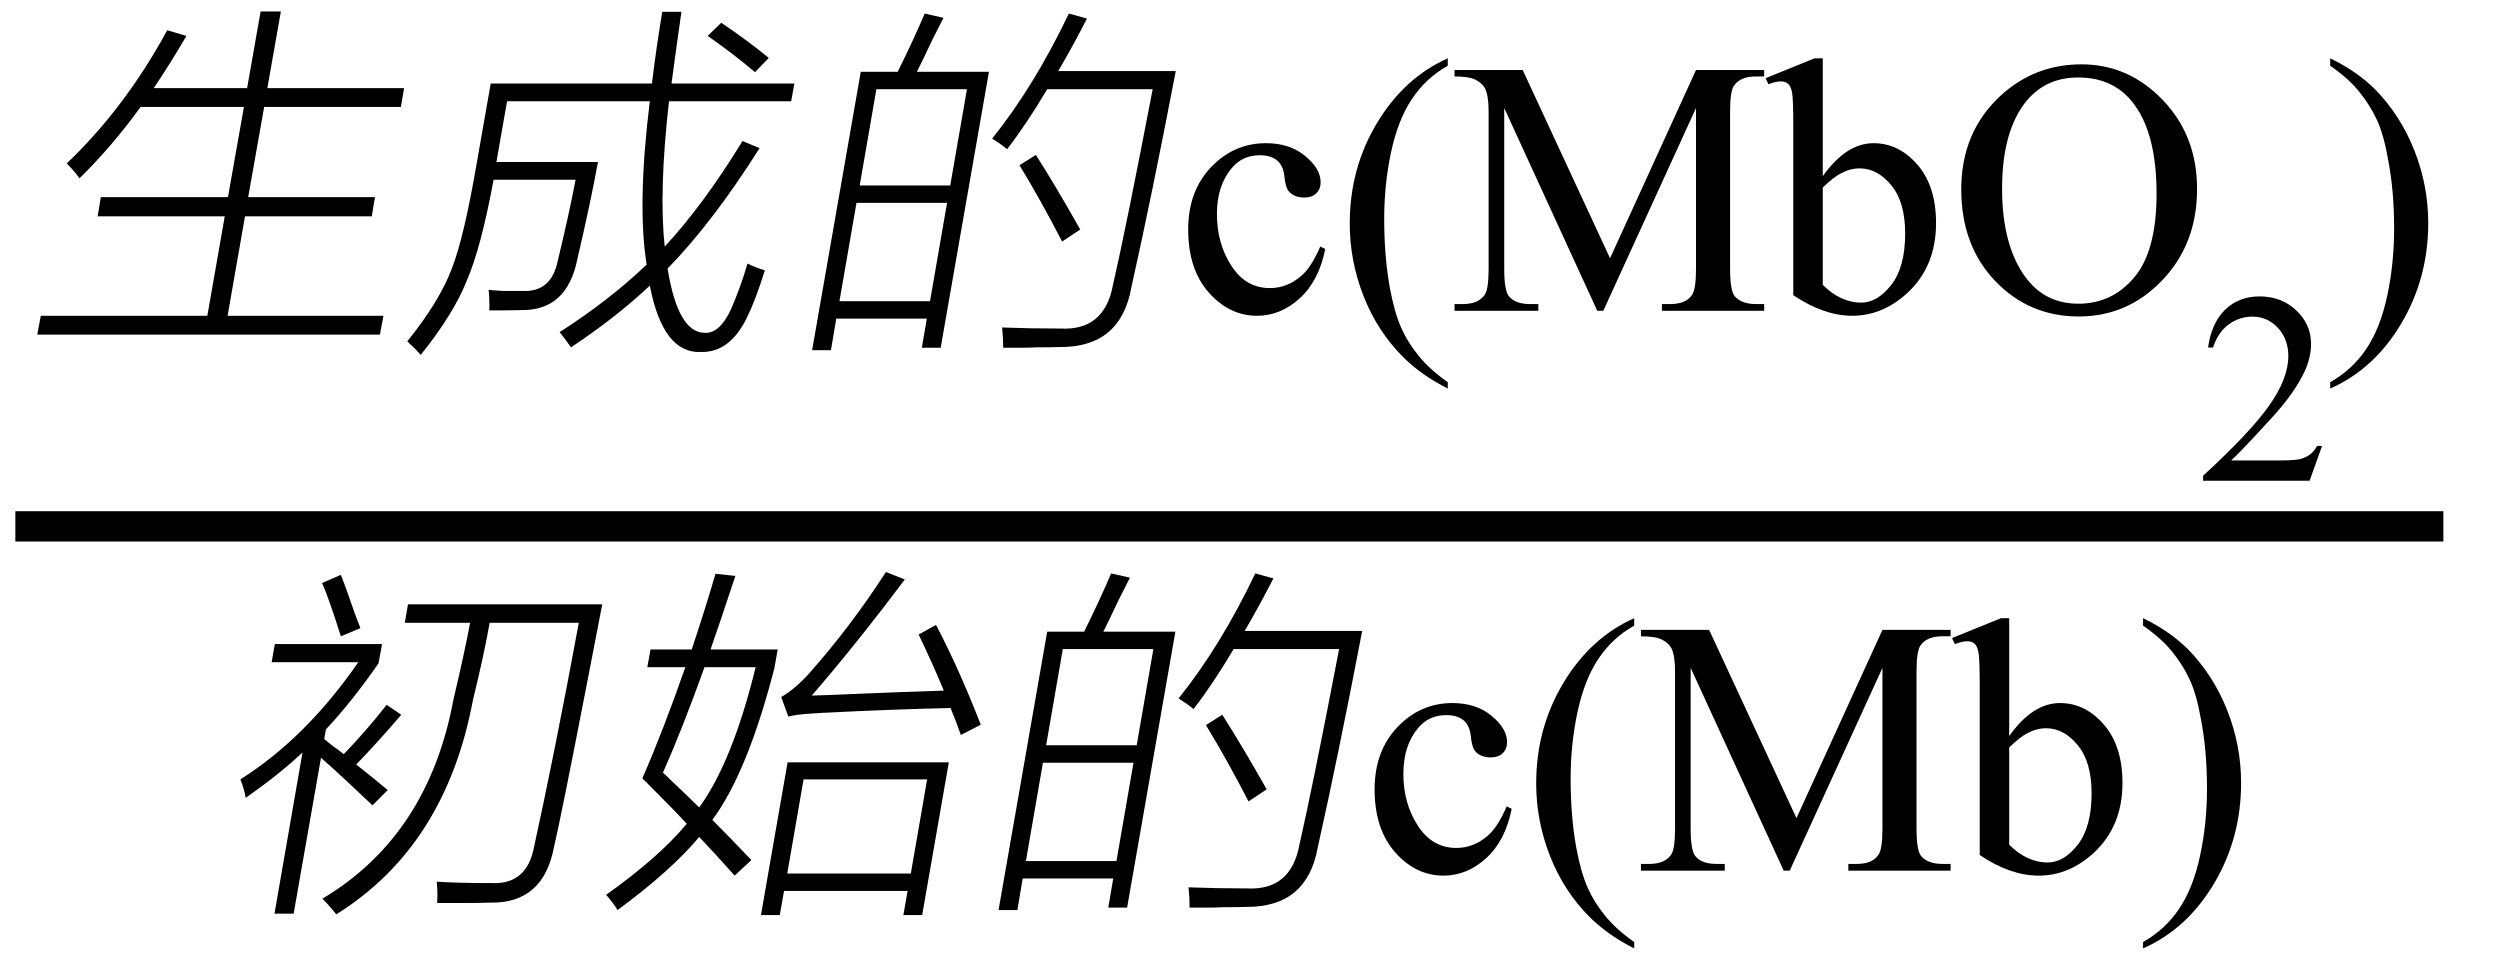 <svg xmlns="http://www.w3.org/2000/svg" xmlns:xlink="http://www.w3.org/1999/xlink" stroke-dasharray="none" shape-rendering="auto" font-family="'Dialog'" width="110" text-rendering="auto" fill-opacity="1" contentScriptType="text/ecmascript" color-interpolation="auto" color-rendering="auto" preserveAspectRatio="xMidYMid meet" font-size="12" fill="black" stroke="black" image-rendering="auto" stroke-miterlimit="10" zoomAndPan="magnify" version="1.0" stroke-linecap="square" stroke-linejoin="miter" contentStyleType="text/css" font-style="normal" height="42" stroke-width="1" stroke-dashoffset="0" font-weight="normal" stroke-opacity="1"><defs id="genericDefs"/><g><g text-rendering="optimizeLegibility" stroke-width="1.333" color-interpolation="linearRGB" color-rendering="optimizeQuality" image-rendering="optimizeQuality"><line y2="23.16" fill="none" x1="1.342" x2="106.842" y1="23.16"/><path d="M6.016 -12.344 L6.859 -12.094 Q6.141 -10.859 5.422 -9.797 L9.531 -9.797 L10.125 -13.172 L11.016 -13.172 L10.422 -9.797 L16.438 -9.797 L16.297 -8.969 L10.281 -8.969 L9.578 -5 L15.156 -5 L15.016 -4.156 L9.438 -4.156 L8.672 0.219 L15.531 0.219 L15.375 1.047 L0.297 1.047 L0.453 0.219 L7.781 0.219 L8.547 -4.156 L2.953 -4.156 L3.094 -5 L8.688 -5 L9.391 -8.969 L4.844 -8.969 Q3.641 -7.297 2.156 -5.828 Q1.938 -6.141 1.594 -6.484 Q4.156 -8.922 6.016 -12.344 Z" stroke-width="1" transform="translate(1.342,13.675)" stroke="none"/></g><g text-rendering="optimizeLegibility" transform="translate(17.78,13.675)" color-rendering="optimizeQuality" color-interpolation="linearRGB" image-rendering="optimizeQuality"><path d="M11.359 -13.156 L12.203 -13.156 Q11.953 -11.406 11.766 -10 L17.172 -10 L17.031 -9.219 L11.656 -9.219 Q11.203 -5.234 11.469 -2.828 Q13.156 -4.641 14.891 -7.469 L15.641 -7.156 Q13.578 -3.891 11.594 -1.859 Q12.047 0.953 13.219 0.969 Q13.875 1.016 14.375 -0.047 Q14.812 -1.047 15.109 -2.078 Q15.484 -1.891 15.875 -1.781 Q15.453 -0.438 15.078 0.312 Q14.328 1.844 13.062 1.812 Q11.391 1.891 10.812 -1.109 Q9.359 0.266 7.344 1.609 Q7.141 1.312 6.844 0.938 Q9.016 -0.453 10.672 -2.031 Q10.25 -4.672 10.812 -9.219 L4.531 -9.219 L4.062 -6.547 L8.531 -6.547 Q8.203 -4.75 7.625 -2.281 Q7.172 0 5.156 -0.031 Q4.656 -0.016 3.75 -0.016 Q3.766 -0.5 3.719 -0.922 Q4 -0.891 4.344 -0.875 Q4.5 -0.875 4.703 -0.875 Q4.875 -0.875 5.188 -0.875 Q6.484 -0.797 6.766 -2.219 Q7.234 -4.141 7.547 -5.766 L3.938 -5.766 Q3.391 -2.797 2.766 -1.344 Q2.188 0.125 0.734 1.938 Q0.516 1.688 0.141 1.344 Q1.562 -0.422 2.094 -1.844 Q2.641 -3.219 3.219 -6.625 L3.812 -10 L10.906 -10 Q11.078 -11.453 11.359 -13.156 ZM13.359 -12.094 L13.953 -12.672 Q15.078 -11.922 16.047 -11.125 L15.438 -10.5 Q14.484 -11.312 13.359 -12.094 Z" stroke="none"/></g><g text-rendering="optimizeLegibility" transform="translate(34.952,13.675)" color-rendering="optimizeQuality" color-interpolation="linearRGB" image-rendering="optimizeQuality"><path d="M2.922 -10.516 L4.547 -10.516 Q5.266 -11.969 5.734 -13.078 L6.562 -12.891 Q6.422 -12.609 6.062 -11.906 Q5.609 -10.938 5.391 -10.516 L8.562 -10.516 L6.438 1.625 L5.609 1.625 L5.828 0.344 L1.844 0.344 L1.609 1.734 L0.781 1.734 L2.922 -10.516 ZM9.359 -7.109 Q9.125 -7.312 8.703 -7.578 Q10.547 -9.875 12.078 -13.078 L12.875 -12.859 Q12.234 -11.609 11.609 -10.547 L16.781 -10.547 Q15.734 -5.078 14.828 -1.031 Q14.359 1.609 11.688 1.594 Q11.219 1.609 10.625 1.609 Q10.344 1.625 10.016 1.625 Q9.719 1.625 9.188 1.625 Q9.188 1.172 9.141 0.734 Q10.359 0.781 11.688 0.781 Q13.641 0.891 14.016 -1.125 Q14.594 -3.641 15.766 -9.75 L11.125 -9.75 Q10.219 -8.219 9.359 -7.109 ZM2.734 -4.75 L1.984 -0.422 L5.969 -0.422 L6.719 -4.75 L2.734 -4.75 ZM3.609 -9.75 L2.875 -5.516 L6.859 -5.516 L7.594 -9.75 L3.609 -9.75 ZM9.906 -6.406 L10.625 -6.859 Q11.484 -5.516 12.578 -3.578 L11.781 -3.047 Q10.828 -4.891 9.906 -6.406 Z" stroke="none"/></g><g text-rendering="optimizeLegibility" transform="translate(51.733,13.675)" color-rendering="optimizeQuality" color-interpolation="linearRGB" image-rendering="optimizeQuality"><path d="M6.578 -2.719 Q6.297 -1.312 5.453 -0.547 Q4.609 0.219 3.578 0.219 Q2.359 0.219 1.453 -0.805 Q0.547 -1.828 0.547 -3.578 Q0.547 -5.266 1.555 -6.32 Q2.562 -7.375 3.969 -7.375 Q5.016 -7.375 5.695 -6.812 Q6.375 -6.25 6.375 -5.656 Q6.375 -5.359 6.188 -5.172 Q6 -4.984 5.656 -4.984 Q5.188 -4.984 4.953 -5.281 Q4.828 -5.453 4.781 -5.914 Q4.734 -6.375 4.469 -6.609 Q4.188 -6.844 3.703 -6.844 Q2.922 -6.844 2.453 -6.266 Q1.812 -5.5 1.812 -4.25 Q1.812 -2.969 2.445 -1.984 Q3.078 -1 4.141 -1 Q4.906 -1 5.516 -1.531 Q5.953 -1.891 6.359 -2.828 L6.578 -2.719 ZM11.969 3.141 L11.969 3.422 Q10.797 2.828 10 2.031 Q8.875 0.906 8.266 -0.641 Q7.656 -2.188 7.656 -3.844 Q7.656 -6.266 8.852 -8.258 Q10.047 -10.25 11.969 -11.109 L11.969 -10.781 Q11.016 -10.25 10.398 -9.328 Q9.781 -8.406 9.477 -6.992 Q9.172 -5.578 9.172 -4.047 Q9.172 -2.375 9.422 -1 Q9.625 0.078 9.914 0.734 Q10.203 1.391 10.695 1.992 Q11.188 2.594 11.969 3.141 ZM18.547 0 L14.453 -8.922 L14.453 -1.844 Q14.453 -0.859 14.672 -0.625 Q14.953 -0.297 15.578 -0.297 L15.953 -0.297 L15.953 0 L12.266 0 L12.266 -0.297 L12.641 -0.297 Q13.312 -0.297 13.594 -0.703 Q13.766 -0.953 13.766 -1.844 L13.766 -8.766 Q13.766 -9.469 13.609 -9.781 Q13.5 -10 13.211 -10.156 Q12.922 -10.312 12.266 -10.312 L12.266 -10.594 L15.266 -10.594 L19.109 -2.312 L22.891 -10.594 L25.891 -10.594 L25.891 -10.312 L25.531 -10.312 Q24.844 -10.312 24.562 -9.906 Q24.391 -9.656 24.391 -8.766 L24.391 -1.844 Q24.391 -0.859 24.609 -0.625 Q24.906 -0.297 25.531 -0.297 L25.891 -0.297 L25.891 0 L21.391 0 L21.391 -0.297 L21.766 -0.297 Q22.453 -0.297 22.719 -0.703 Q22.891 -0.953 22.891 -1.844 L22.891 -8.922 L18.812 0 L18.547 0 ZM28.469 -5.922 Q29.5 -7.375 30.703 -7.375 Q31.812 -7.375 32.633 -6.43 Q33.453 -5.484 33.453 -3.859 Q33.453 -1.953 32.188 -0.781 Q31.094 0.219 29.766 0.219 Q29.141 0.219 28.492 -0.008 Q27.844 -0.234 27.172 -0.688 L27.172 -8.109 Q27.172 -9.328 27.117 -9.609 Q27.062 -9.891 26.938 -9.992 Q26.812 -10.094 26.625 -10.094 Q26.406 -10.094 26.078 -9.969 L25.953 -10.234 L28.109 -11.109 L28.469 -11.109 L28.469 -5.922 ZM28.469 -5.422 L28.469 -1.141 Q28.859 -0.75 29.289 -0.555 Q29.719 -0.359 30.156 -0.359 Q30.875 -0.359 31.484 -1.141 Q32.094 -1.922 32.094 -3.406 Q32.094 -4.781 31.484 -5.523 Q30.875 -6.266 30.094 -6.266 Q29.672 -6.266 29.266 -6.047 Q28.953 -5.891 28.469 -5.422 ZM39.859 -10.844 Q41.922 -10.844 43.43 -9.273 Q44.938 -7.703 44.938 -5.359 Q44.938 -2.953 43.414 -1.352 Q41.891 0.25 39.734 0.25 Q37.547 0.25 36.055 -1.312 Q34.562 -2.875 34.562 -5.344 Q34.562 -7.859 36.281 -9.453 Q37.781 -10.844 39.859 -10.844 ZM39.703 -10.266 Q38.281 -10.266 37.422 -9.219 Q36.359 -7.906 36.359 -5.375 Q36.359 -2.781 37.469 -1.375 Q38.312 -0.312 39.719 -0.312 Q41.203 -0.312 42.18 -1.477 Q43.156 -2.641 43.156 -5.156 Q43.156 -7.875 42.078 -9.203 Q41.219 -10.266 39.703 -10.266 Z" stroke="none"/></g><g text-rendering="optimizeLegibility" transform="translate(96.67,21.151)" color-rendering="optimizeQuality" color-interpolation="linearRGB" image-rendering="optimizeQuality"><path d="M5.5 -1.531 L4.953 0 L0.266 0 L0.266 -0.219 Q2.328 -2.109 3.172 -3.305 Q4.016 -4.5 4.016 -5.484 Q4.016 -6.234 3.555 -6.727 Q3.094 -7.219 2.438 -7.219 Q1.859 -7.219 1.391 -6.875 Q0.922 -6.531 0.703 -5.859 L0.484 -5.859 Q0.641 -6.953 1.242 -7.531 Q1.844 -8.109 2.75 -8.109 Q3.719 -8.109 4.367 -7.492 Q5.016 -6.875 5.016 -6.031 Q5.016 -5.422 4.734 -4.812 Q4.297 -3.875 3.328 -2.812 Q1.875 -1.219 1.5 -0.891 L3.578 -0.891 Q4.219 -0.891 4.469 -0.938 Q4.719 -0.984 4.93 -1.125 Q5.141 -1.266 5.281 -1.531 L5.5 -1.531 Z" stroke="none"/></g><g text-rendering="optimizeLegibility" transform="translate(102.17,13.675)" color-rendering="optimizeQuality" color-interpolation="linearRGB" image-rendering="optimizeQuality"><path d="M0.359 -10.781 L0.359 -11.109 Q1.547 -10.531 2.344 -9.734 Q3.453 -8.594 4.062 -7.055 Q4.672 -5.516 4.672 -3.859 Q4.672 -1.438 3.484 0.562 Q2.297 2.562 0.359 3.422 L0.359 3.141 Q1.328 2.594 1.945 1.68 Q2.562 0.766 2.867 -0.656 Q3.172 -2.078 3.172 -3.625 Q3.172 -5.281 2.906 -6.656 Q2.719 -7.734 2.422 -8.383 Q2.125 -9.031 1.641 -9.633 Q1.156 -10.234 0.359 -10.781 Z" stroke="none"/></g><g text-rendering="optimizeLegibility" transform="translate(9.577,38.309)" color-rendering="optimizeQuality" color-interpolation="linearRGB" image-rendering="optimizeQuality"><path d="M8.375 -11.719 L16.922 -11.719 Q16.766 -10.891 16.391 -8.969 Q15.109 -2.344 14.797 -1.031 Q14.328 1.453 11.984 1.406 Q11.609 1.422 11.062 1.422 Q10.797 1.422 10.469 1.422 Q10.172 1.422 9.656 1.422 Q9.688 1.031 9.641 0.484 Q10.531 0.547 12.047 0.547 Q13.609 0.625 13.922 -1.047 Q14.828 -5.172 15.891 -10.906 L11.969 -10.906 Q11.703 -9.422 11.234 -7.516 Q10.031 -1.078 5.219 1.922 Q4.922 1.547 4.609 1.234 Q9.266 -1.547 10.375 -7.531 Q10.859 -9.578 11.109 -10.906 L8.234 -10.906 L8.375 -11.719 ZM2.375 -9.172 L2.516 -9.969 L7.234 -9.969 L7.078 -9.125 Q5.922 -7.453 4.766 -6.219 L4.688 -5.797 Q4.828 -5.672 5.109 -5.453 Q5.422 -5.234 5.547 -5.125 Q6.5 -6.109 7.438 -7.297 L8.078 -6.859 Q6.938 -5.531 6.094 -4.672 Q6.656 -4.234 7.484 -3.547 L6.812 -2.875 Q5.5 -4.125 4.547 -4.969 L3.344 1.891 L2.5 1.891 L3.734 -5.203 Q2.766 -4.281 1.234 -3.203 Q1.172 -3.578 1 -4.016 Q3.891 -5.844 6.188 -9.172 L2.375 -9.172 ZM4.594 -12.656 L5.422 -13.016 Q5.594 -12.594 6.047 -11.281 Q6.203 -10.859 6.281 -10.672 L5.422 -10.312 Q4.844 -12.125 4.594 -12.656 Z" stroke="none"/></g><g text-rendering="optimizeLegibility" transform="translate(26.498,38.309)" color-rendering="optimizeQuality" color-interpolation="linearRGB" image-rendering="optimizeQuality"><path d="M8.156 -4.766 L15.25 -4.766 L14.078 1.953 L13.25 1.953 L13.438 0.891 L8 0.891 L7.812 1.953 L6.984 1.953 L8.156 -4.766 ZM6.562 -0.469 L5.828 0.219 Q4.922 -0.797 4.266 -1.484 Q3.031 0 0.672 1.734 Q0.531 1.484 0.172 1.062 Q2.5 -0.594 3.719 -2.062 Q3.25 -2.578 2.219 -3.609 Q1.906 -3.922 1.766 -4.062 Q2.688 -6.172 3.656 -8.953 L1.984 -8.953 L2.125 -9.734 L3.938 -9.734 Q4.547 -11.562 4.984 -13.062 L5.859 -12.969 Q5.203 -10.984 4.766 -9.734 L7.719 -9.734 L7.578 -8.922 Q6.391 -4.312 4.844 -2.234 Q5.484 -1.594 6.562 -0.469 ZM8.859 -4.016 L8.141 0.125 L13.578 0.125 L14.297 -4.016 L8.859 -4.016 ZM9.219 -7.703 Q9.859 -7.719 11.25 -7.781 Q13.047 -7.859 15.031 -7.922 Q14.516 -9.156 13.922 -10.391 L14.688 -10.812 Q15.703 -8.875 16.656 -6.422 L15.781 -5.969 Q15.547 -6.625 15.328 -7.156 Q13 -7.109 9.547 -6.938 Q9.469 -6.922 9.328 -6.922 Q8.531 -6.875 8.188 -6.781 L7.875 -7.641 Q8.5 -8 9.125 -8.703 Q10.938 -10.75 12.484 -13.141 L13.312 -12.812 Q11.156 -9.938 9.219 -7.703 ZM6.75 -8.953 L4.5 -8.953 Q3.531 -6.25 2.672 -4.312 Q2.797 -4.203 3.016 -3.984 Q3.828 -3.219 4.266 -2.781 Q5.734 -4.797 6.75 -8.953 Z" stroke="none"/></g><g text-rendering="optimizeLegibility" transform="translate(43.155,38.309)" color-rendering="optimizeQuality" color-interpolation="linearRGB" image-rendering="optimizeQuality"><path d="M2.922 -10.516 L4.547 -10.516 Q5.266 -11.969 5.734 -13.078 L6.562 -12.891 Q6.422 -12.609 6.062 -11.906 Q5.609 -10.938 5.391 -10.516 L8.562 -10.516 L6.438 1.625 L5.609 1.625 L5.828 0.344 L1.844 0.344 L1.609 1.734 L0.781 1.734 L2.922 -10.516 ZM9.359 -7.109 Q9.125 -7.312 8.703 -7.578 Q10.547 -9.875 12.078 -13.078 L12.875 -12.859 Q12.234 -11.609 11.609 -10.547 L16.781 -10.547 Q15.734 -5.078 14.828 -1.031 Q14.359 1.609 11.688 1.594 Q11.219 1.609 10.625 1.609 Q10.344 1.625 10.016 1.625 Q9.719 1.625 9.188 1.625 Q9.188 1.172 9.141 0.734 Q10.359 0.781 11.688 0.781 Q13.641 0.891 14.016 -1.125 Q14.594 -3.641 15.766 -9.75 L11.125 -9.75 Q10.219 -8.219 9.359 -7.109 ZM2.734 -4.75 L1.984 -0.422 L5.969 -0.422 L6.719 -4.75 L2.734 -4.75 ZM3.609 -9.75 L2.875 -5.516 L6.859 -5.516 L7.594 -9.75 L3.609 -9.75 ZM9.906 -6.406 L10.625 -6.859 Q11.484 -5.516 12.578 -3.578 L11.781 -3.047 Q10.828 -4.891 9.906 -6.406 Z" stroke="none"/></g><g text-rendering="optimizeLegibility" transform="translate(59.936,38.309)" color-rendering="optimizeQuality" color-interpolation="linearRGB" image-rendering="optimizeQuality"><path d="M6.578 -2.719 Q6.297 -1.312 5.453 -0.547 Q4.609 0.219 3.578 0.219 Q2.359 0.219 1.453 -0.805 Q0.547 -1.828 0.547 -3.578 Q0.547 -5.266 1.555 -6.32 Q2.562 -7.375 3.969 -7.375 Q5.016 -7.375 5.695 -6.812 Q6.375 -6.25 6.375 -5.656 Q6.375 -5.359 6.188 -5.172 Q6 -4.984 5.656 -4.984 Q5.188 -4.984 4.953 -5.281 Q4.828 -5.453 4.781 -5.914 Q4.734 -6.375 4.469 -6.609 Q4.188 -6.844 3.703 -6.844 Q2.922 -6.844 2.453 -6.266 Q1.812 -5.5 1.812 -4.25 Q1.812 -2.969 2.445 -1.984 Q3.078 -1 4.141 -1 Q4.906 -1 5.516 -1.531 Q5.953 -1.891 6.359 -2.828 L6.578 -2.719 ZM11.969 3.141 L11.969 3.422 Q10.797 2.828 10 2.031 Q8.875 0.906 8.266 -0.641 Q7.656 -2.188 7.656 -3.844 Q7.656 -6.266 8.852 -8.258 Q10.047 -10.25 11.969 -11.109 L11.969 -10.781 Q11.016 -10.25 10.398 -9.328 Q9.781 -8.406 9.477 -6.992 Q9.172 -5.578 9.172 -4.047 Q9.172 -2.375 9.422 -1 Q9.625 0.078 9.914 0.734 Q10.203 1.391 10.695 1.992 Q11.188 2.594 11.969 3.141 ZM18.547 0 L14.453 -8.922 L14.453 -1.844 Q14.453 -0.859 14.672 -0.625 Q14.953 -0.297 15.578 -0.297 L15.953 -0.297 L15.953 0 L12.266 0 L12.266 -0.297 L12.641 -0.297 Q13.312 -0.297 13.594 -0.703 Q13.766 -0.953 13.766 -1.844 L13.766 -8.766 Q13.766 -9.469 13.609 -9.781 Q13.5 -10 13.211 -10.156 Q12.922 -10.312 12.266 -10.312 L12.266 -10.594 L15.266 -10.594 L19.109 -2.312 L22.891 -10.594 L25.891 -10.594 L25.891 -10.312 L25.531 -10.312 Q24.844 -10.312 24.562 -9.906 Q24.391 -9.656 24.391 -8.766 L24.391 -1.844 Q24.391 -0.859 24.609 -0.625 Q24.906 -0.297 25.531 -0.297 L25.891 -0.297 L25.891 0 L21.391 0 L21.391 -0.297 L21.766 -0.297 Q22.453 -0.297 22.719 -0.703 Q22.891 -0.953 22.891 -1.844 L22.891 -8.922 L18.812 0 L18.547 0 ZM28.469 -5.922 Q29.5 -7.375 30.703 -7.375 Q31.812 -7.375 32.633 -6.43 Q33.453 -5.484 33.453 -3.859 Q33.453 -1.953 32.188 -0.781 Q31.094 0.219 29.766 0.219 Q29.141 0.219 28.492 -0.008 Q27.844 -0.234 27.172 -0.688 L27.172 -8.109 Q27.172 -9.328 27.117 -9.609 Q27.062 -9.891 26.938 -9.992 Q26.812 -10.094 26.625 -10.094 Q26.406 -10.094 26.078 -9.969 L25.953 -10.234 L28.109 -11.109 L28.469 -11.109 L28.469 -5.922 ZM28.469 -5.422 L28.469 -1.141 Q28.859 -0.75 29.289 -0.555 Q29.719 -0.359 30.156 -0.359 Q30.875 -0.359 31.484 -1.141 Q32.094 -1.922 32.094 -3.406 Q32.094 -4.781 31.484 -5.523 Q30.875 -6.266 30.094 -6.266 Q29.672 -6.266 29.266 -6.047 Q28.953 -5.891 28.469 -5.422 ZM34.359 -10.781 L34.359 -11.109 Q35.547 -10.531 36.344 -9.734 Q37.453 -8.594 38.062 -7.055 Q38.672 -5.516 38.672 -3.859 Q38.672 -1.438 37.484 0.562 Q36.297 2.562 34.359 3.422 L34.359 3.141 Q35.328 2.594 35.945 1.68 Q36.562 0.766 36.867 -0.656 Q37.172 -2.078 37.172 -3.625 Q37.172 -5.281 36.906 -6.656 Q36.719 -7.734 36.422 -8.383 Q36.125 -9.031 35.641 -9.633 Q35.156 -10.234 34.359 -10.781 Z" stroke="none"/></g></g></svg>